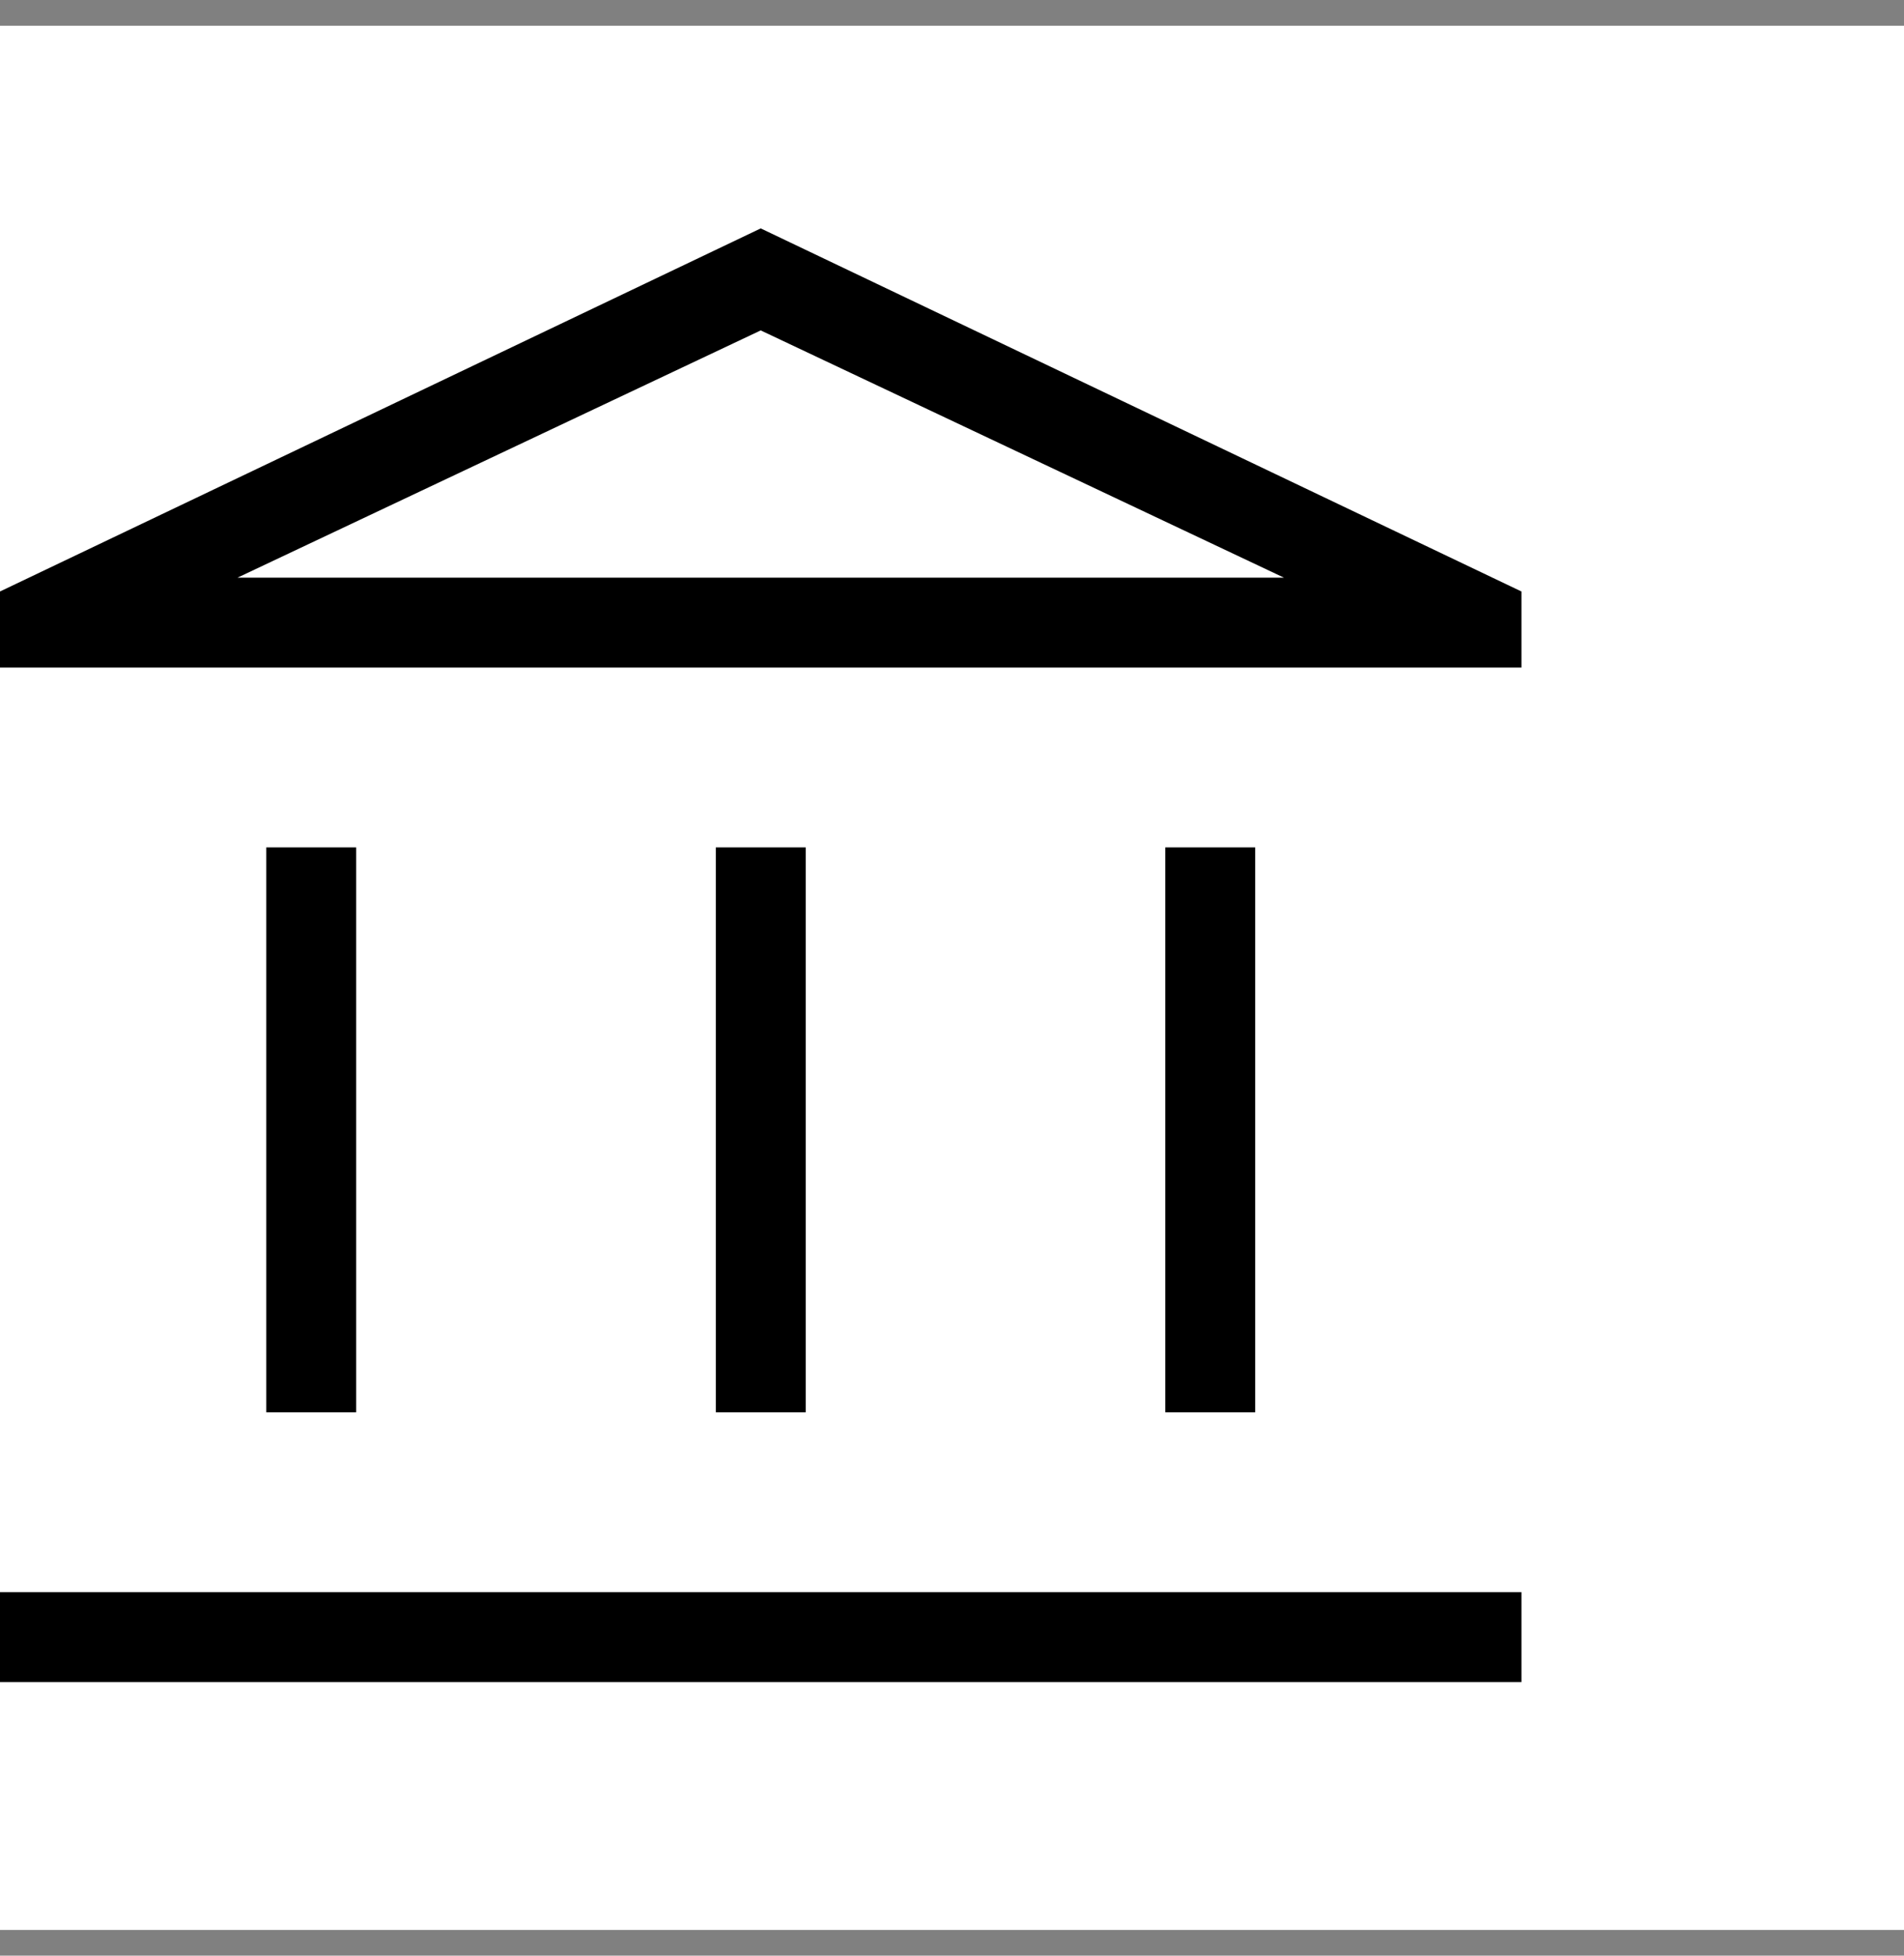 <svg width="37" height="38" viewBox="0 0 37 38" fill="none" xmlns="http://www.w3.org/2000/svg">
<rect x="0" y="0" width="37" height="38" fill="#808080" stroke="none"/>
<g id="financial" clip-path="url(#clip0_1577_2088)">
<rect width="37" height="37" transform="translate(0 0.5)" fill="white" style="fill:white;fill-opacity:1;"/>
<g id="account_balance">
<mask id="mask0_1577_2088" style="mask-type:alpha" maskUnits="userSpaceOnUse" x="-3" y="0" width="43" height="43">
<rect id="Bounding box" x="-2.465" y="0.741" width="41.931" height="41.931" fill="#D9D9D9" style="fill:#D9D9D9;fill:color(display-p3 0.851 0.851 0.851);fill-opacity:1;"/>
</mask>
<g mask="url(#mask0_1577_2088)">
<path id="account_balance_2" d="M5.174 27.442V16.465H6.921V27.442H5.174ZM13.91 27.442V16.465H15.657V27.442H13.91ZM0 32.684V30.937H29.566V32.684H0ZM22.645 27.442V16.465H24.392V27.442H22.645ZM0 12.971V11.493L14.783 4.438L29.566 11.493V12.971H0ZM4.616 11.224H24.95L14.783 6.42L4.616 11.224Z" fill="#3085C3" style="fill:#3085C3;fill:color(display-p3 0.189 0.523 0.766);fill-opacity:1;"/>
</g>
</g>
</g>
<defs>
<clipPath id="clip0_1577_2088">
<rect width="37" height="37" fill="white" style="fill:white;fill-opacity:1;" transform="translate(0 0.5)"/>
</clipPath>
</defs>
</svg>
